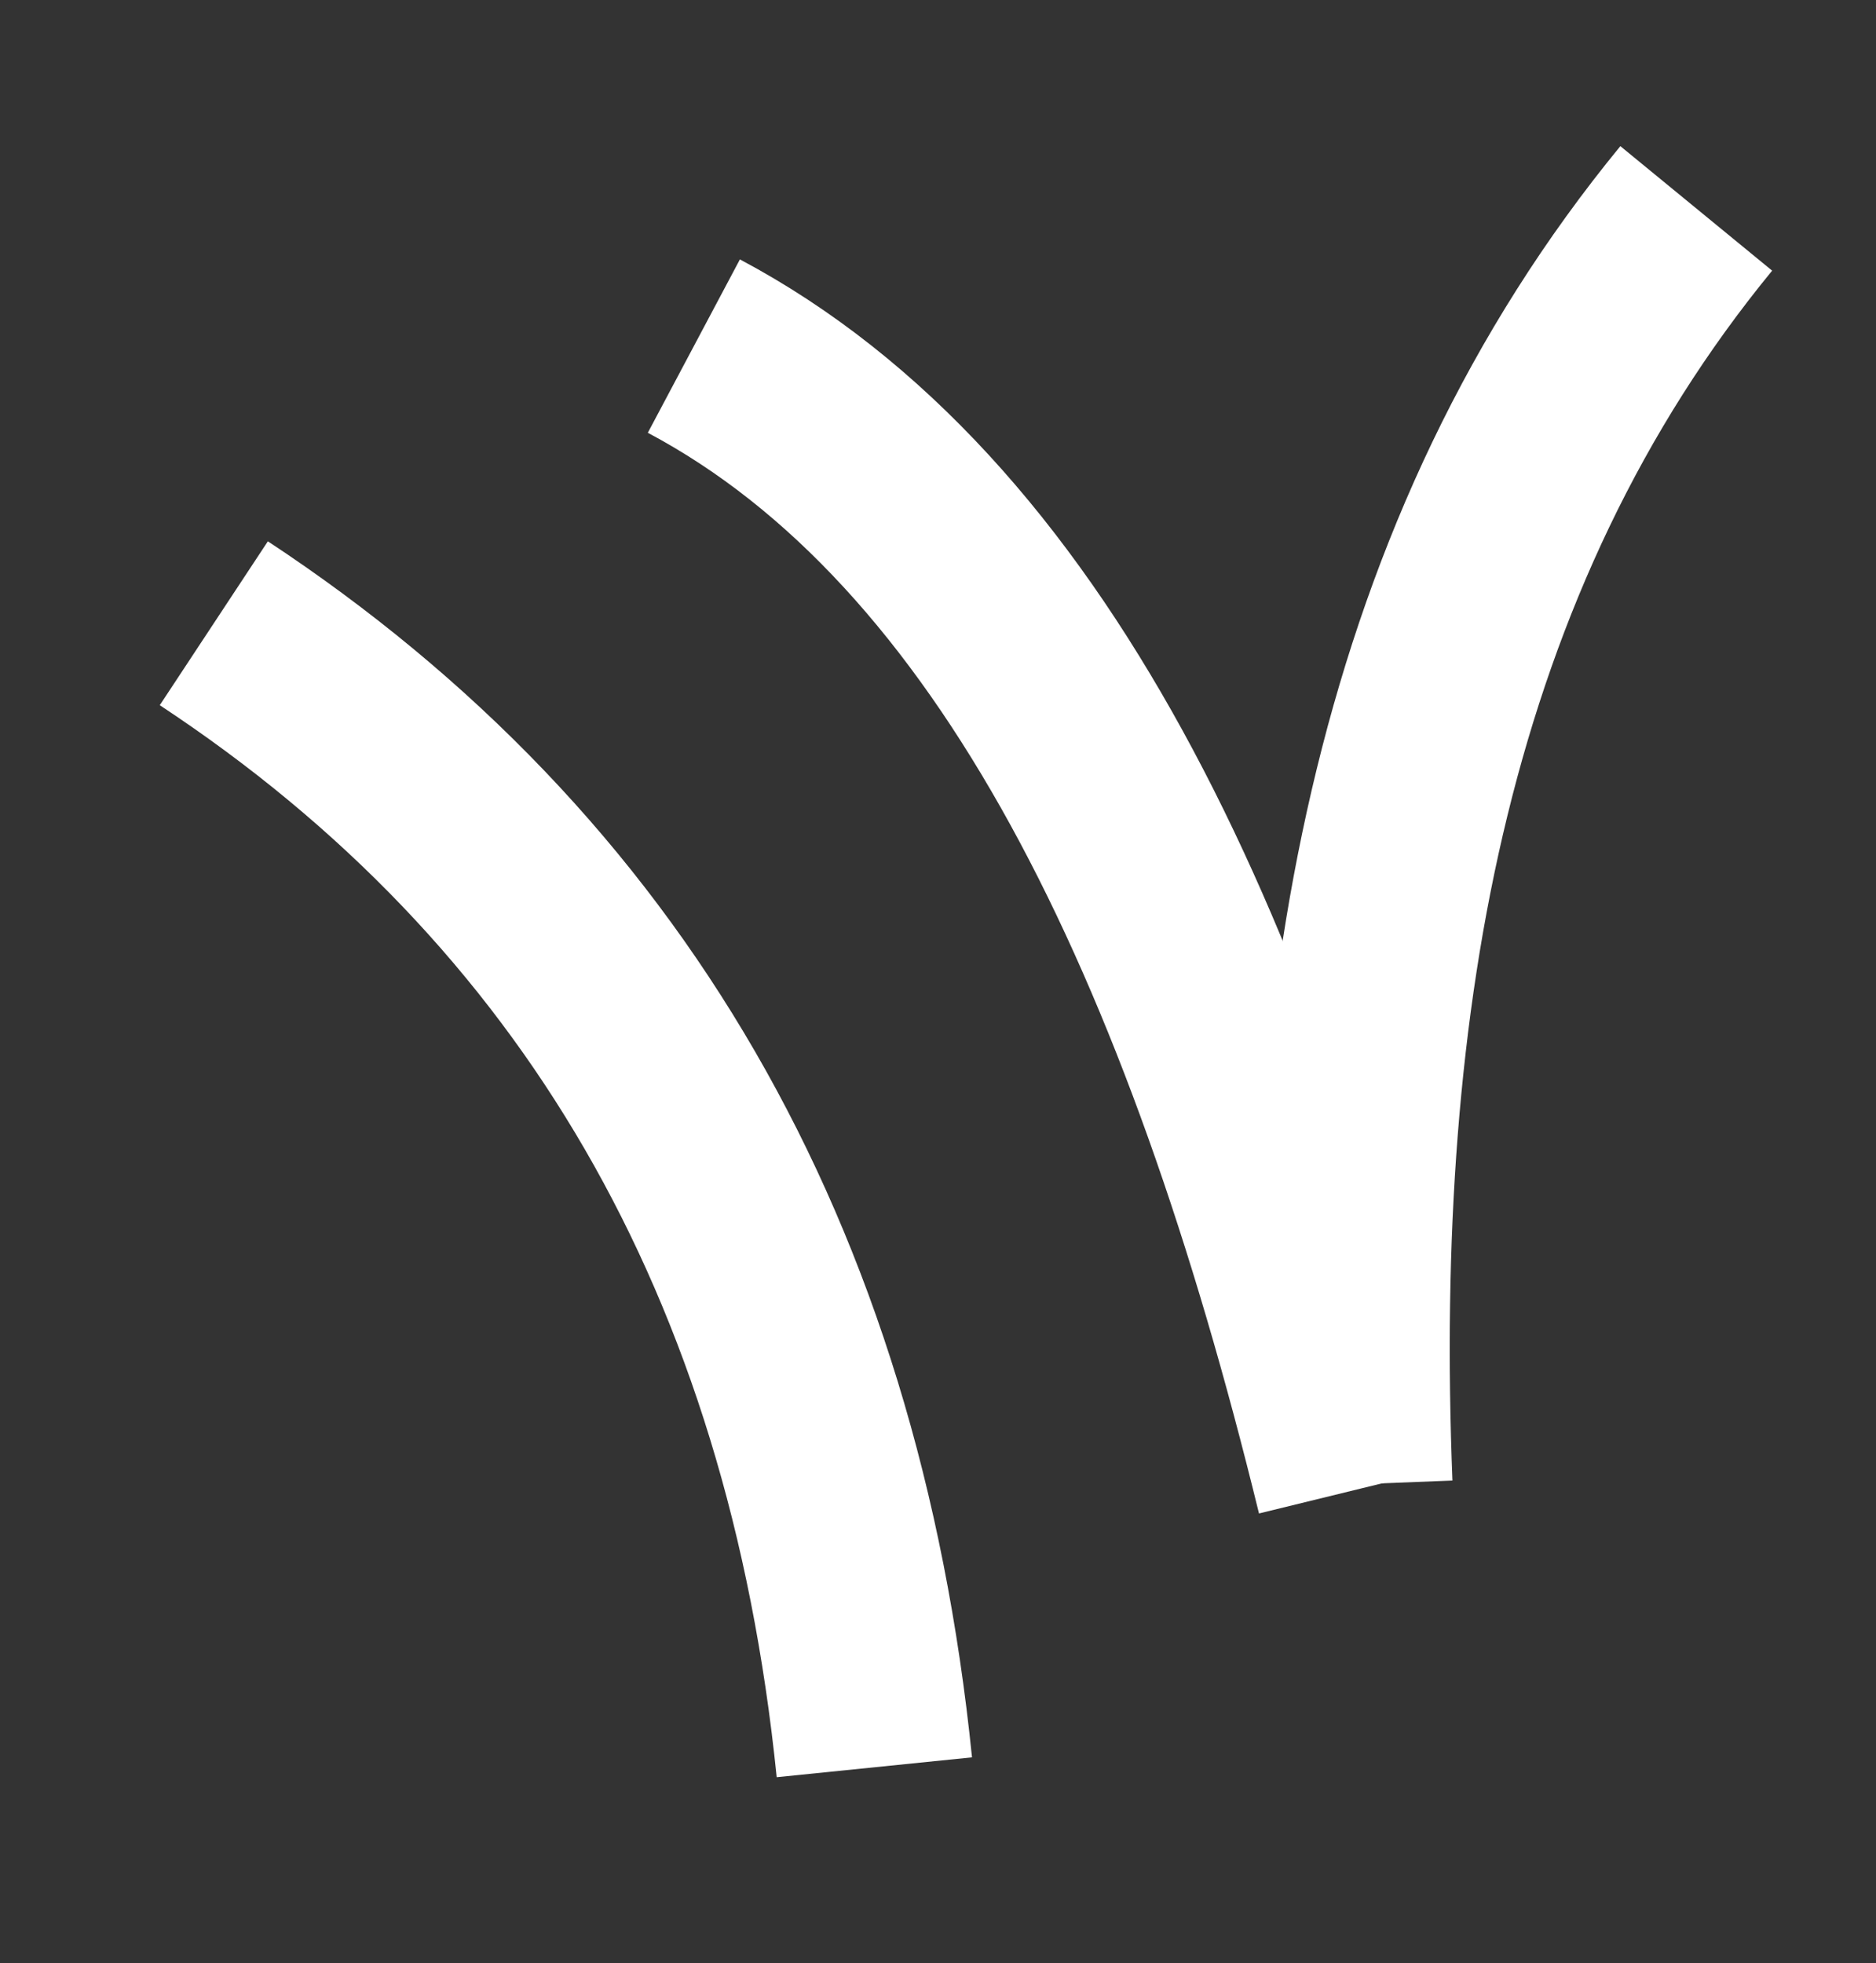 <svg clip-rule="evenodd" fill-rule="evenodd" stroke-miterlimit="1.5" viewBox="0 0 43 45" xmlns="http://www.w3.org/2000/svg"><rect x="0" y="0" width="43" height="45" fill="#333333" stroke="none"/><g fill="none" stroke="#fff" stroke-width="4.5"><path d="m38.88 4.777c-6.476 7.895-8.278 18.033-7.837 29.248"/><path d="m15.904 7.933c7.502 3.984 12.064 13.663 15.139 26.223"/><path d="m4.901 14.286c8.879 5.856 13.956 14.574 15.14 26.223"/></g></svg>